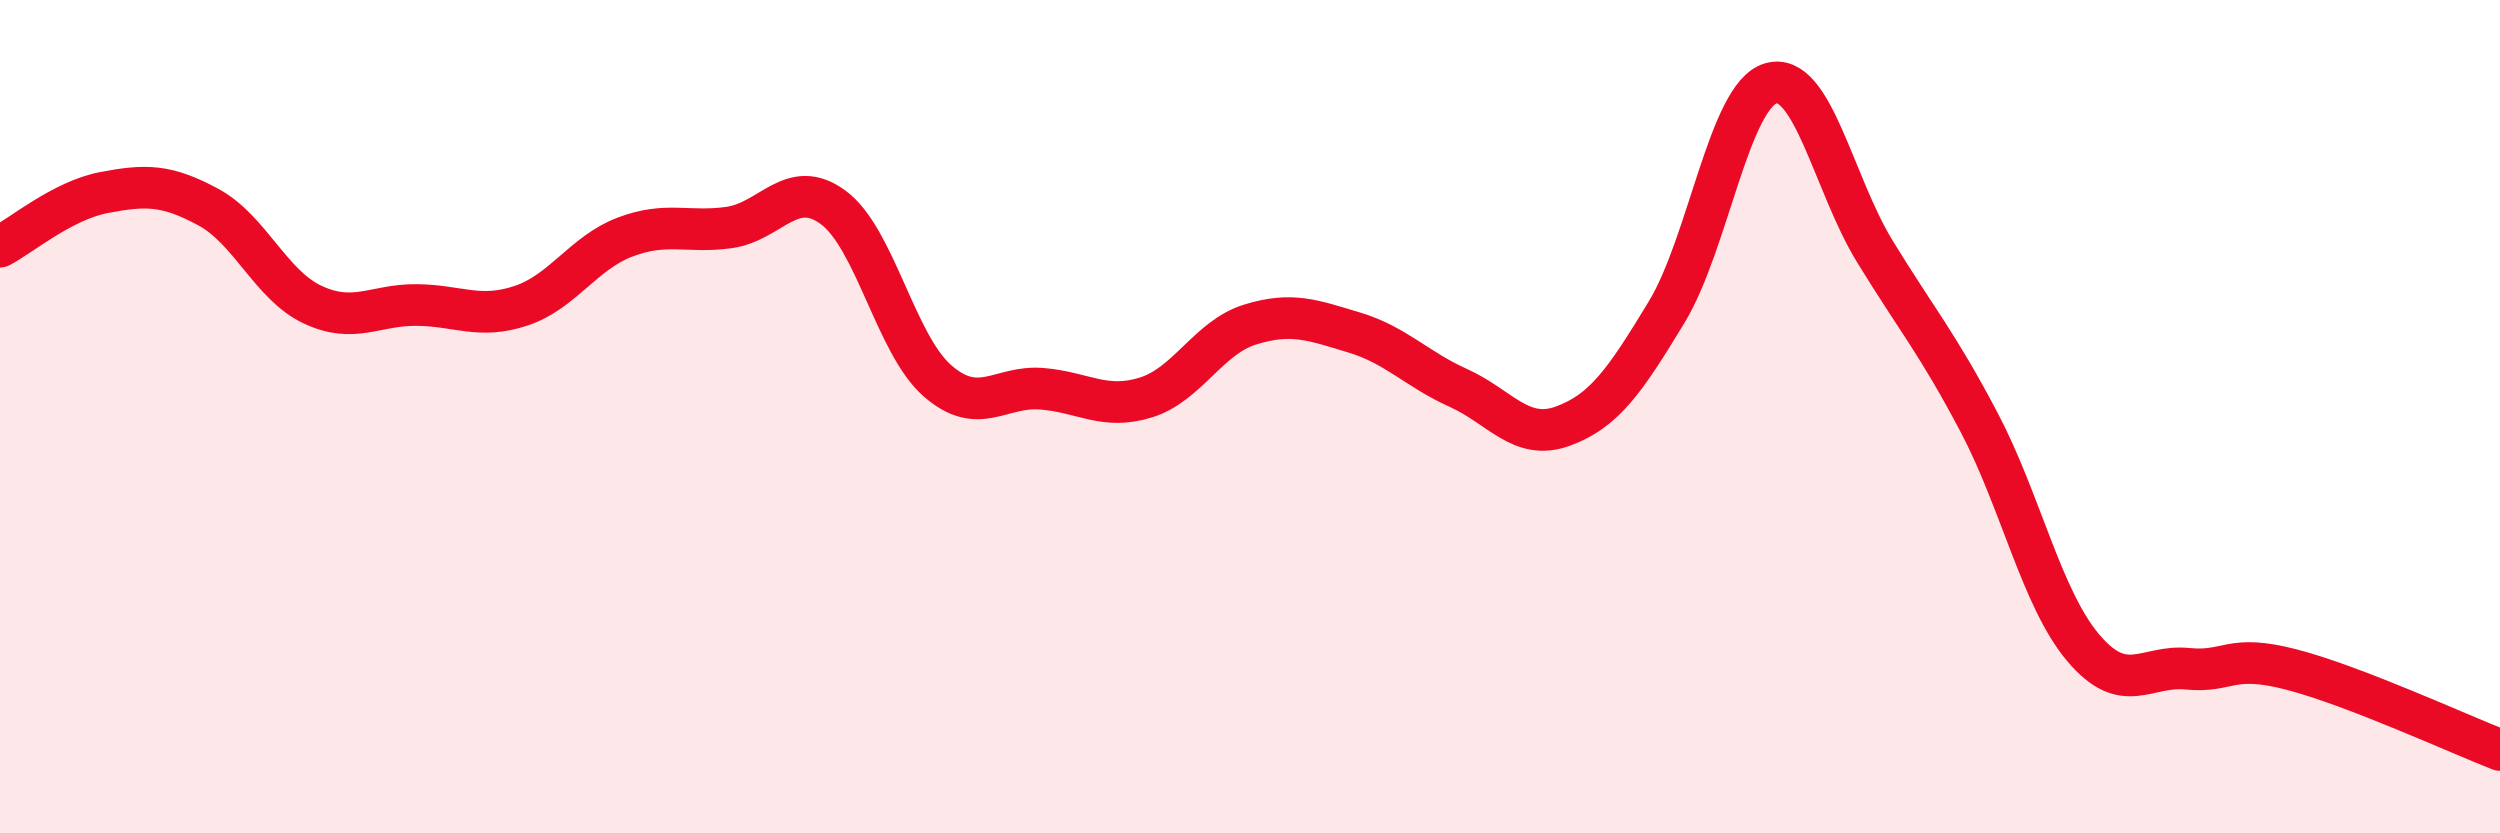 
    <svg width="60" height="20" viewBox="0 0 60 20" xmlns="http://www.w3.org/2000/svg">
      <path
        d="M 0,5.92 C 0.5,5.66 1.5,4.81 2.5,4.62 C 3.5,4.43 4,4.43 5,4.97 C 6,5.51 6.5,6.84 7.5,7.31 C 8.5,7.78 9,7.31 10,7.32 C 11,7.33 11.5,7.67 12.5,7.34 C 13.5,7.01 14,6.07 15,5.69 C 16,5.31 16.5,5.6 17.5,5.46 C 18.5,5.32 19,4.24 20,4.98 C 21,5.72 21.5,8.27 22.5,9.14 C 23.5,10.01 24,9.25 25,9.33 C 26,9.41 26.5,9.85 27.5,9.54 C 28.5,9.23 29,8.1 30,7.79 C 31,7.48 31.5,7.68 32.5,7.98 C 33.5,8.28 34,8.86 35,9.31 C 36,9.76 36.5,10.59 37.5,10.23 C 38.5,9.87 39,9.14 40,7.49 C 41,5.84 41.5,2.29 42.5,2 C 43.5,1.71 44,4.41 45,6.04 C 46,7.67 46.5,8.24 47.5,10.14 C 48.5,12.04 49,14.37 50,15.55 C 51,16.73 51.5,15.95 52.5,16.05 C 53.5,16.15 53.5,15.68 55,16.07 C 56.5,16.46 59,17.61 60,18L60 20L0 20Z"
        fill="#EB0A25"
        opacity="0.1"
        stroke-linecap="round"
        stroke-linejoin="round"
      />
      <path
        d="M 0,5.92 C 0.5,5.66 1.5,4.81 2.5,4.62 C 3.5,4.43 4,4.43 5,4.97 C 6,5.51 6.5,6.84 7.5,7.31 C 8.5,7.78 9,7.31 10,7.32 C 11,7.33 11.5,7.67 12.5,7.34 C 13.5,7.01 14,6.07 15,5.69 C 16,5.31 16.5,5.6 17.5,5.46 C 18.5,5.32 19,4.24 20,4.98 C 21,5.72 21.5,8.27 22.5,9.14 C 23.5,10.01 24,9.25 25,9.33 C 26,9.41 26.5,9.85 27.5,9.54 C 28.5,9.23 29,8.1 30,7.79 C 31,7.48 31.5,7.68 32.5,7.98 C 33.5,8.28 34,8.86 35,9.31 C 36,9.76 36.5,10.59 37.5,10.23 C 38.5,9.87 39,9.14 40,7.49 C 41,5.84 41.5,2.29 42.5,2 C 43.5,1.71 44,4.41 45,6.04 C 46,7.67 46.5,8.24 47.5,10.14 C 48.5,12.04 49,14.37 50,15.55 C 51,16.73 51.5,15.95 52.5,16.05 C 53.5,16.15 53.5,15.68 55,16.07 C 56.5,16.46 59,17.61 60,18"
        stroke="#EB0A25"
        stroke-width="1"
        fill="none"
        stroke-linecap="round"
        stroke-linejoin="round"
      />
    </svg>
  